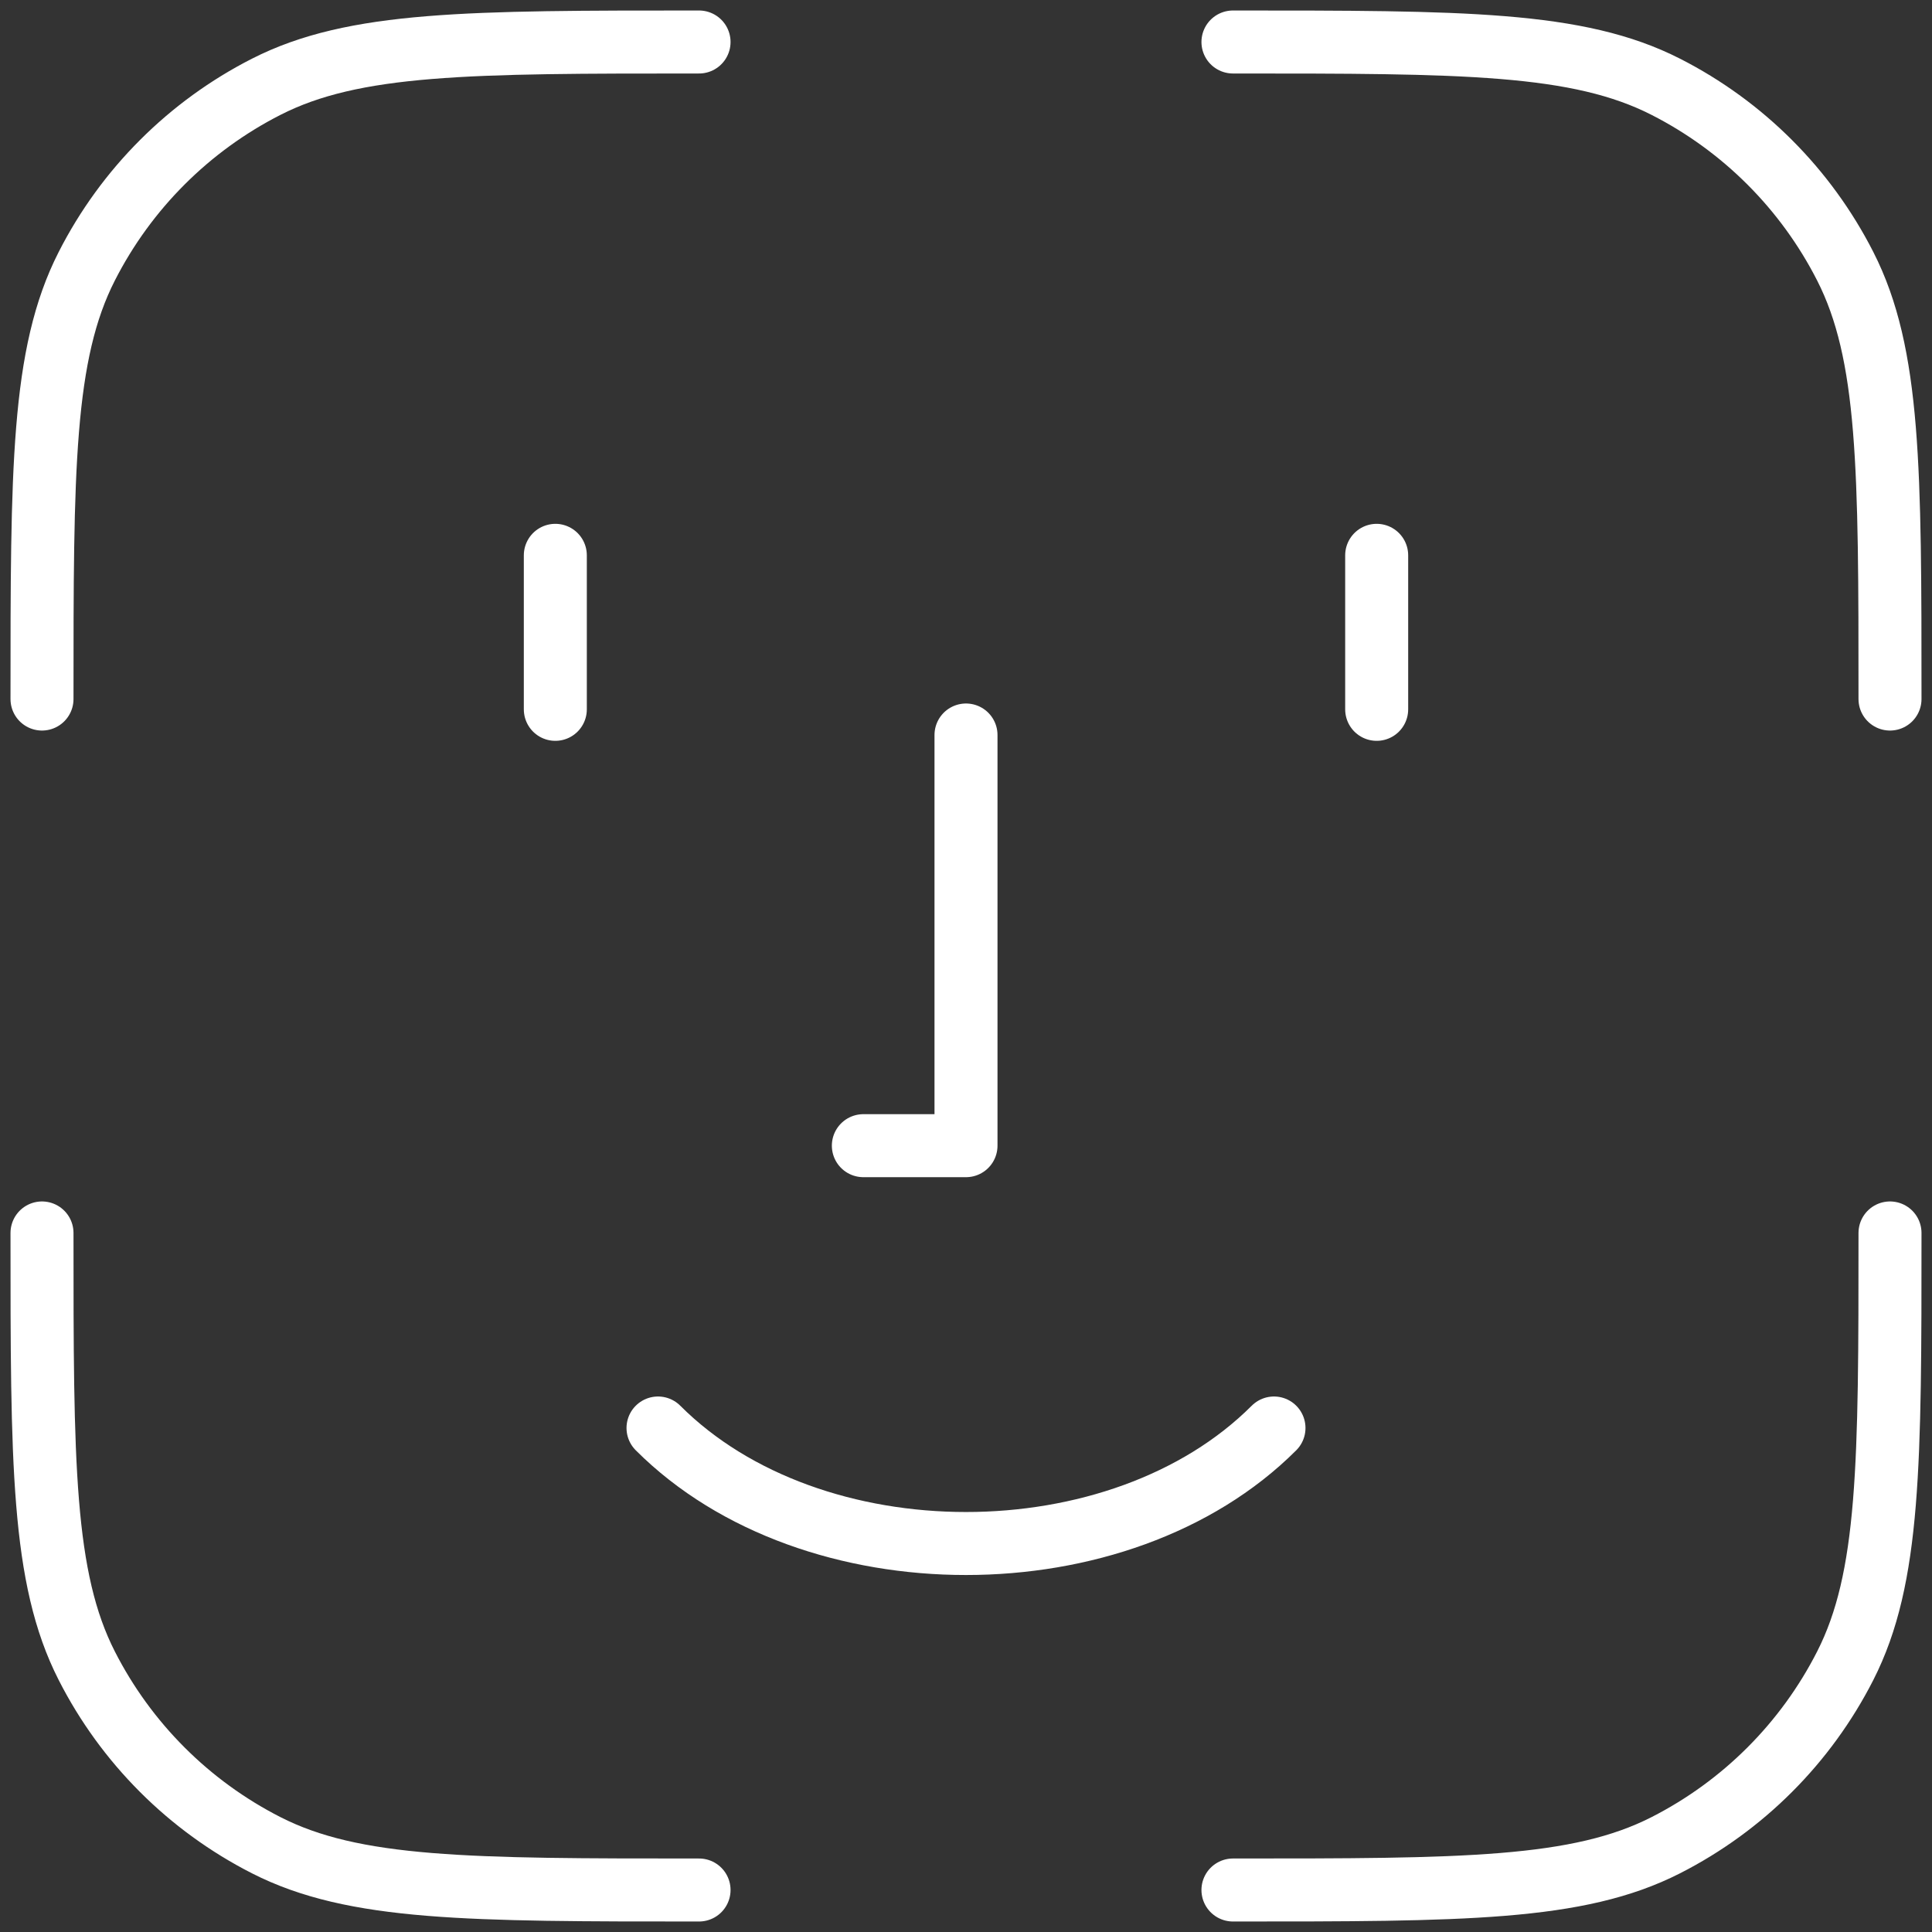 <?xml version="1.0" encoding="UTF-8"?> <svg xmlns="http://www.w3.org/2000/svg" width="46" height="46" viewBox="0 0 46 46" fill="none"><rect x="0" y="0" width="46" height="46" fill="#333333" stroke="none"/><path d="M20.556 27.278H23V17.5M32.778 16.889V13.222M15.667 34C19.333 37.667 26.667 37.667 30.333 34M13.222 16.889V13.222M16.644 45C11.169 45 8.431 45 6.339 43.934C4.499 42.997 3.003 41.501 2.066 39.661C1 37.569 1 34.831 1 29.356M45 29.356C45 34.831 45 37.569 43.934 39.661C42.997 41.501 41.501 42.997 39.661 43.934C37.569 45 34.831 45 29.356 45M29.356 1C34.831 1 37.569 1 39.661 2.066C41.501 3.003 42.997 4.499 43.934 6.339C45 8.431 45 11.169 45 16.644M16.644 1C11.169 1 8.431 1 6.339 2.066C4.499 3.003 3.003 4.499 2.066 6.339C1 8.431 1 11.169 1 16.644" stroke="white" stroke-width="1.5" stroke-linecap="round" stroke-linejoin="round"></path></svg> 